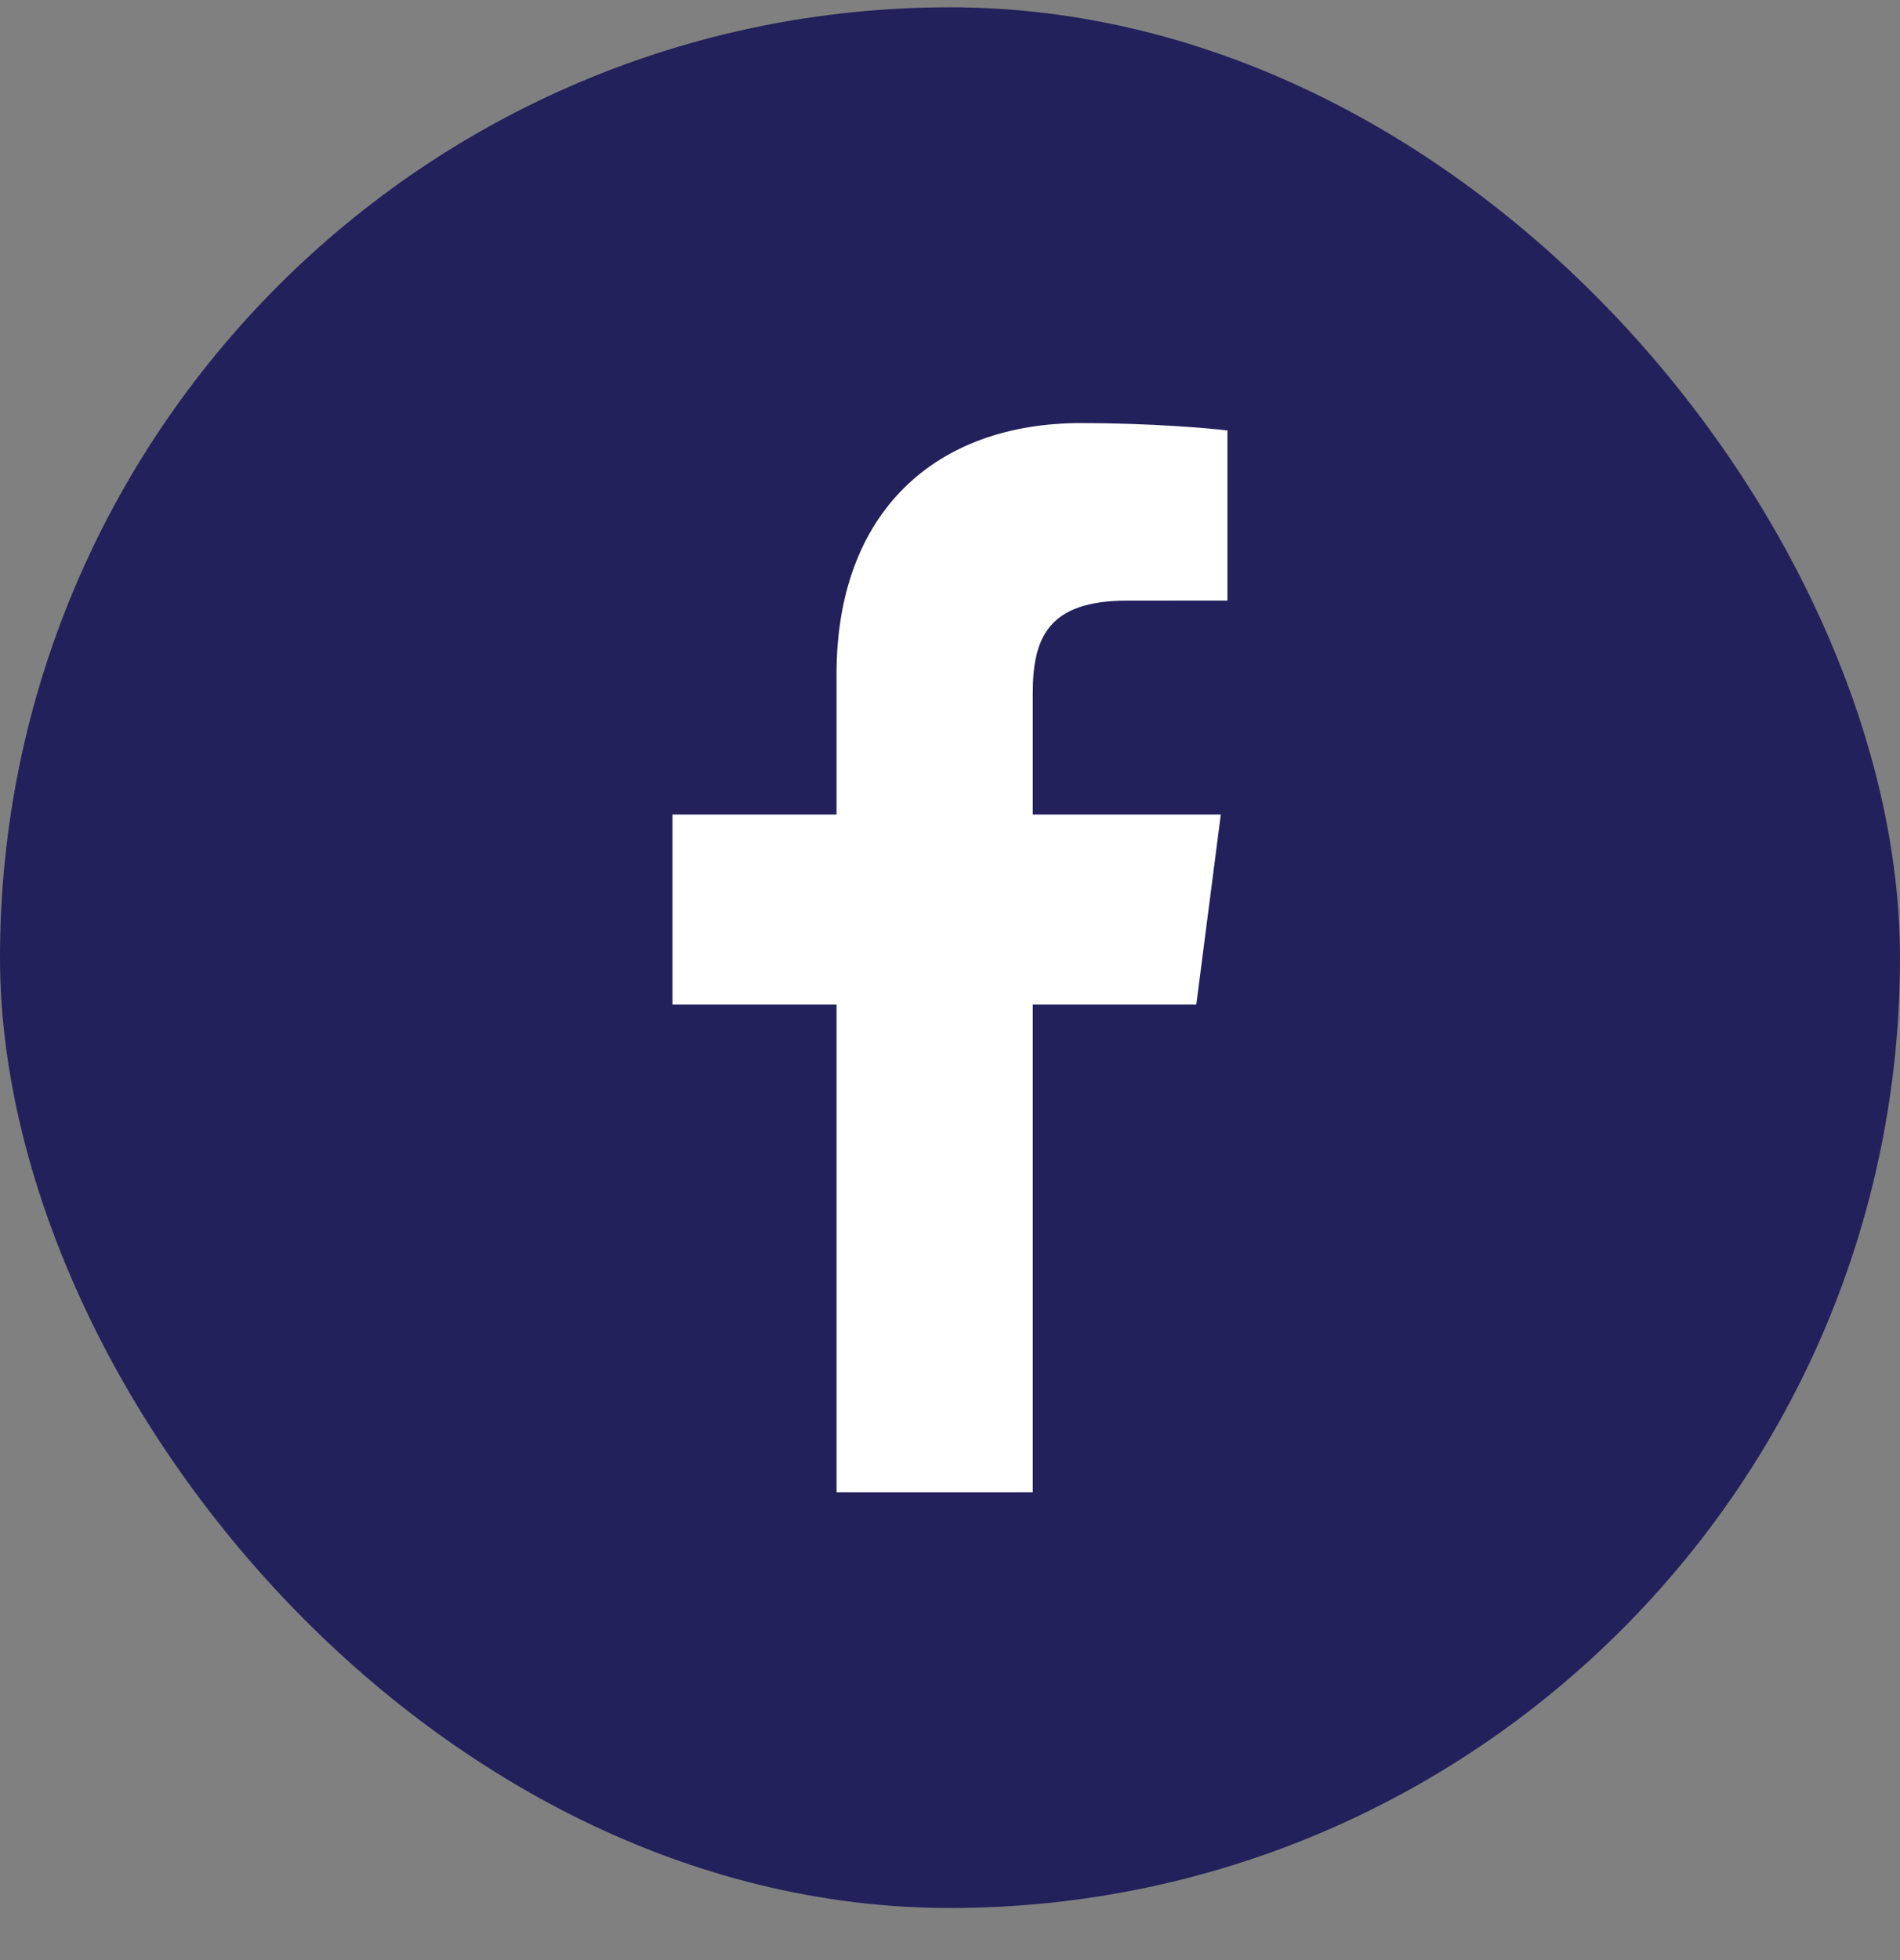 <svg width="32" height="33" viewBox="0 0 32 33" fill="none" xmlns="http://www.w3.org/2000/svg">
<rect x="0" y="0" width="32" height="33" fill="#808080" stroke="none"/>
<rect y="0.123" width="32" height="32" rx="16" fill="#23215B"/>
<g clip-path="url(#clip0_817_132)">
<path d="M17.394 25.123V16.913H20.148L20.561 13.713H17.394V11.669C17.394 10.743 17.65 10.112 18.98 10.112L20.673 10.111V7.248C20.38 7.21 19.375 7.123 18.205 7.123C15.762 7.123 14.089 8.614 14.089 11.352V13.713H11.326V16.913H14.089V25.123H17.394Z" fill="white"/>
</g>
<defs>
<clipPath id="clip0_817_132">
<rect width="18" height="18" fill="white" transform="translate(7 7.123)"/>
</clipPath>
</defs>
</svg>
